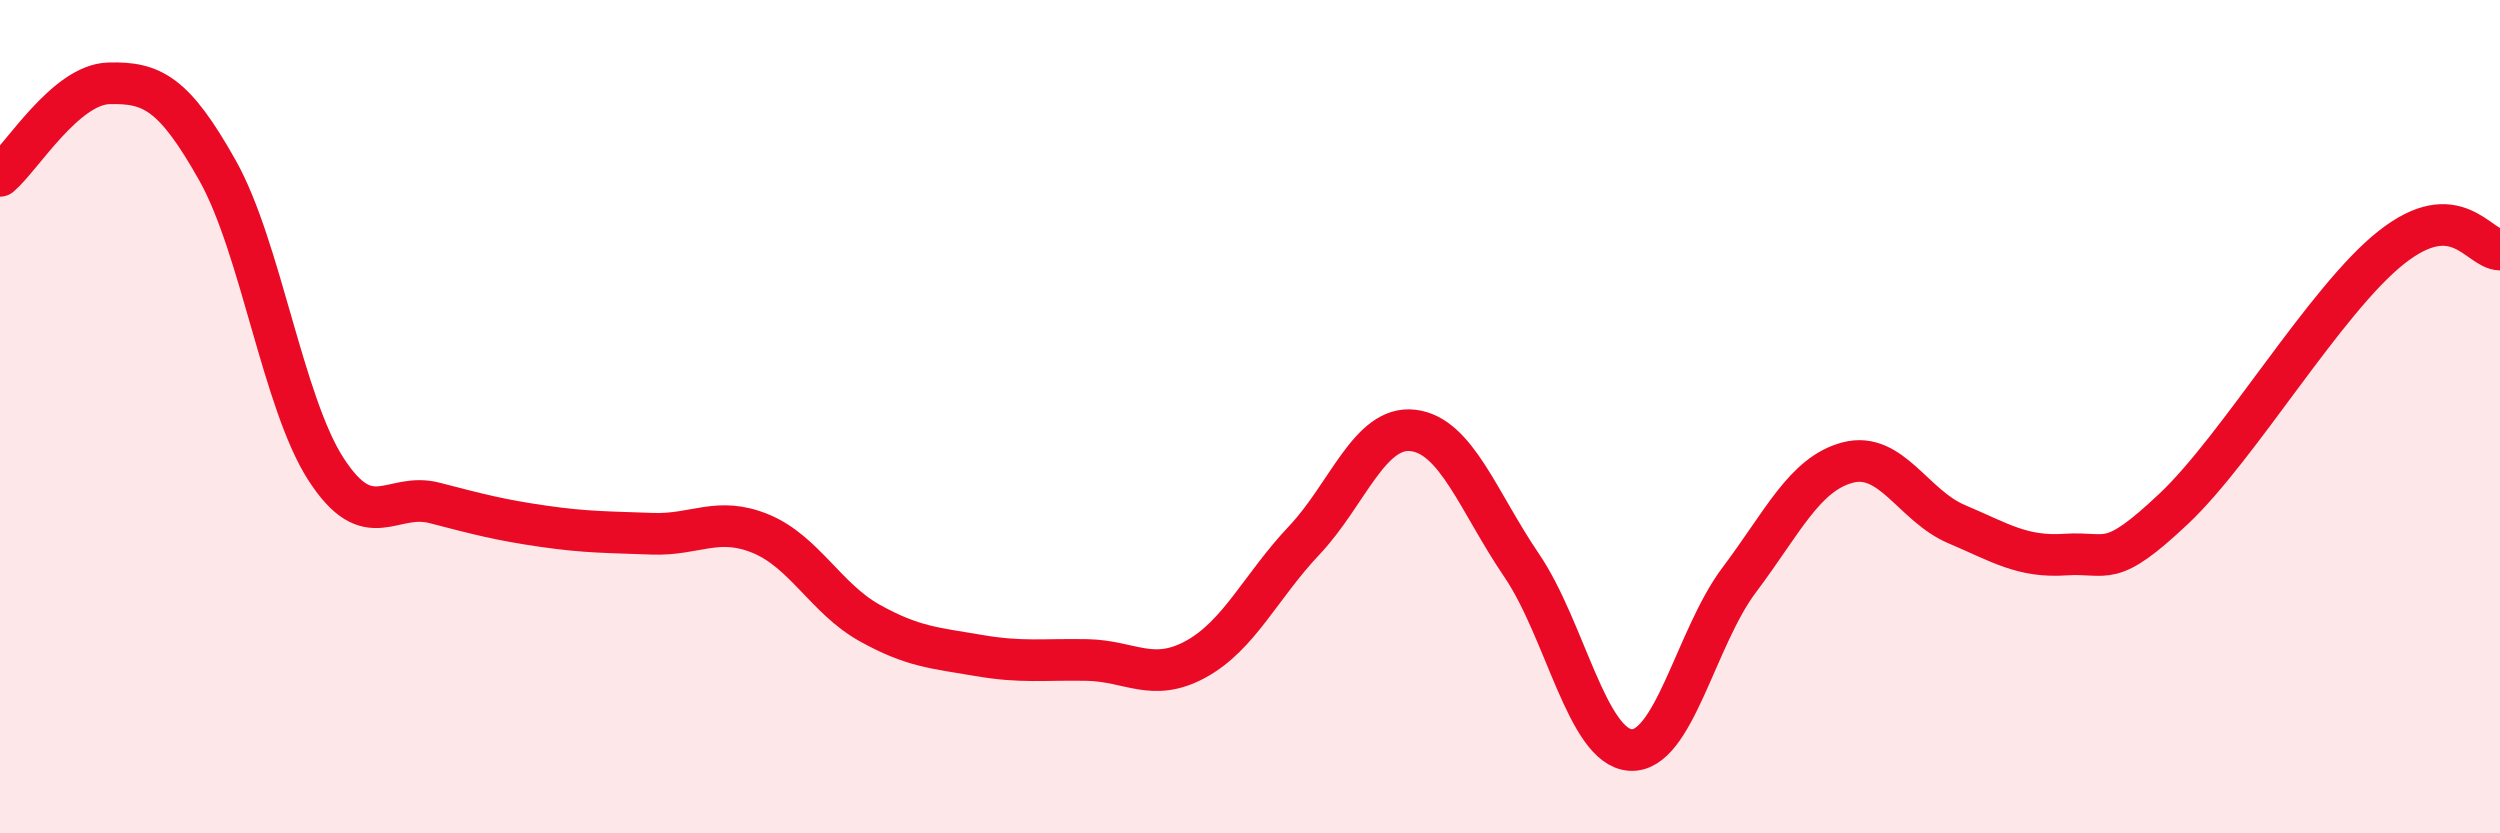 
    <svg width="60" height="20" viewBox="0 0 60 20" xmlns="http://www.w3.org/2000/svg">
      <path
        d="M 0,4.22 C 0.52,3.78 1.57,2.03 2.61,2 C 3.65,1.97 4.18,2.24 5.22,4.09 C 6.26,5.94 6.79,9.67 7.83,11.27 C 8.87,12.87 9.39,11.8 10.43,12.07 C 11.47,12.34 12,12.48 13.04,12.63 C 14.08,12.78 14.61,12.77 15.65,12.81 C 16.69,12.85 17.22,12.38 18.26,12.81 C 19.3,13.24 19.83,14.37 20.87,14.95 C 21.91,15.53 22.44,15.55 23.48,15.73 C 24.52,15.91 25.05,15.82 26.09,15.84 C 27.13,15.86 27.66,16.39 28.7,15.82 C 29.74,15.25 30.26,14.07 31.3,12.97 C 32.34,11.87 32.87,10.21 33.91,10.33 C 34.95,10.45 35.48,12.04 36.52,13.57 C 37.56,15.1 38.09,17.93 39.13,18 C 40.17,18.07 40.7,15.3 41.74,13.92 C 42.78,12.54 43.31,11.37 44.35,11.1 C 45.39,10.83 45.92,12.14 46.96,12.58 C 48,13.02 48.53,13.38 49.57,13.31 C 50.61,13.24 50.61,13.68 52.17,12.21 C 53.73,10.74 55.82,7.18 57.39,5.94 C 58.96,4.7 59.48,5.98 60,5.99L60 20L0 20Z"
        fill="#EB0A25"
        opacity="0.1"
        stroke-linecap="round"
        stroke-linejoin="round"
      />
      <path
        d="M 0,4.22 C 0.52,3.78 1.57,2.03 2.61,2 C 3.65,1.97 4.18,2.24 5.22,4.09 C 6.26,5.94 6.79,9.67 7.83,11.27 C 8.87,12.87 9.39,11.8 10.43,12.07 C 11.47,12.34 12,12.48 13.04,12.63 C 14.08,12.78 14.61,12.77 15.65,12.81 C 16.69,12.85 17.22,12.38 18.26,12.81 C 19.3,13.24 19.83,14.37 20.87,14.95 C 21.91,15.53 22.44,15.55 23.48,15.73 C 24.52,15.91 25.05,15.82 26.09,15.84 C 27.13,15.86 27.66,16.39 28.7,15.82 C 29.74,15.25 30.26,14.07 31.3,12.97 C 32.34,11.87 32.87,10.21 33.91,10.33 C 34.95,10.45 35.48,12.04 36.52,13.57 C 37.56,15.1 38.09,17.93 39.13,18 C 40.17,18.07 40.7,15.3 41.74,13.92 C 42.78,12.54 43.31,11.37 44.35,11.1 C 45.39,10.83 45.92,12.14 46.96,12.58 C 48,13.02 48.53,13.38 49.57,13.31 C 50.61,13.24 50.61,13.68 52.17,12.21 C 53.73,10.74 55.82,7.18 57.39,5.94 C 58.96,4.7 59.48,5.98 60,5.99"
        stroke="#EB0A25"
        stroke-width="1"
        fill="none"
        stroke-linecap="round"
        stroke-linejoin="round"
      />
    </svg>
  